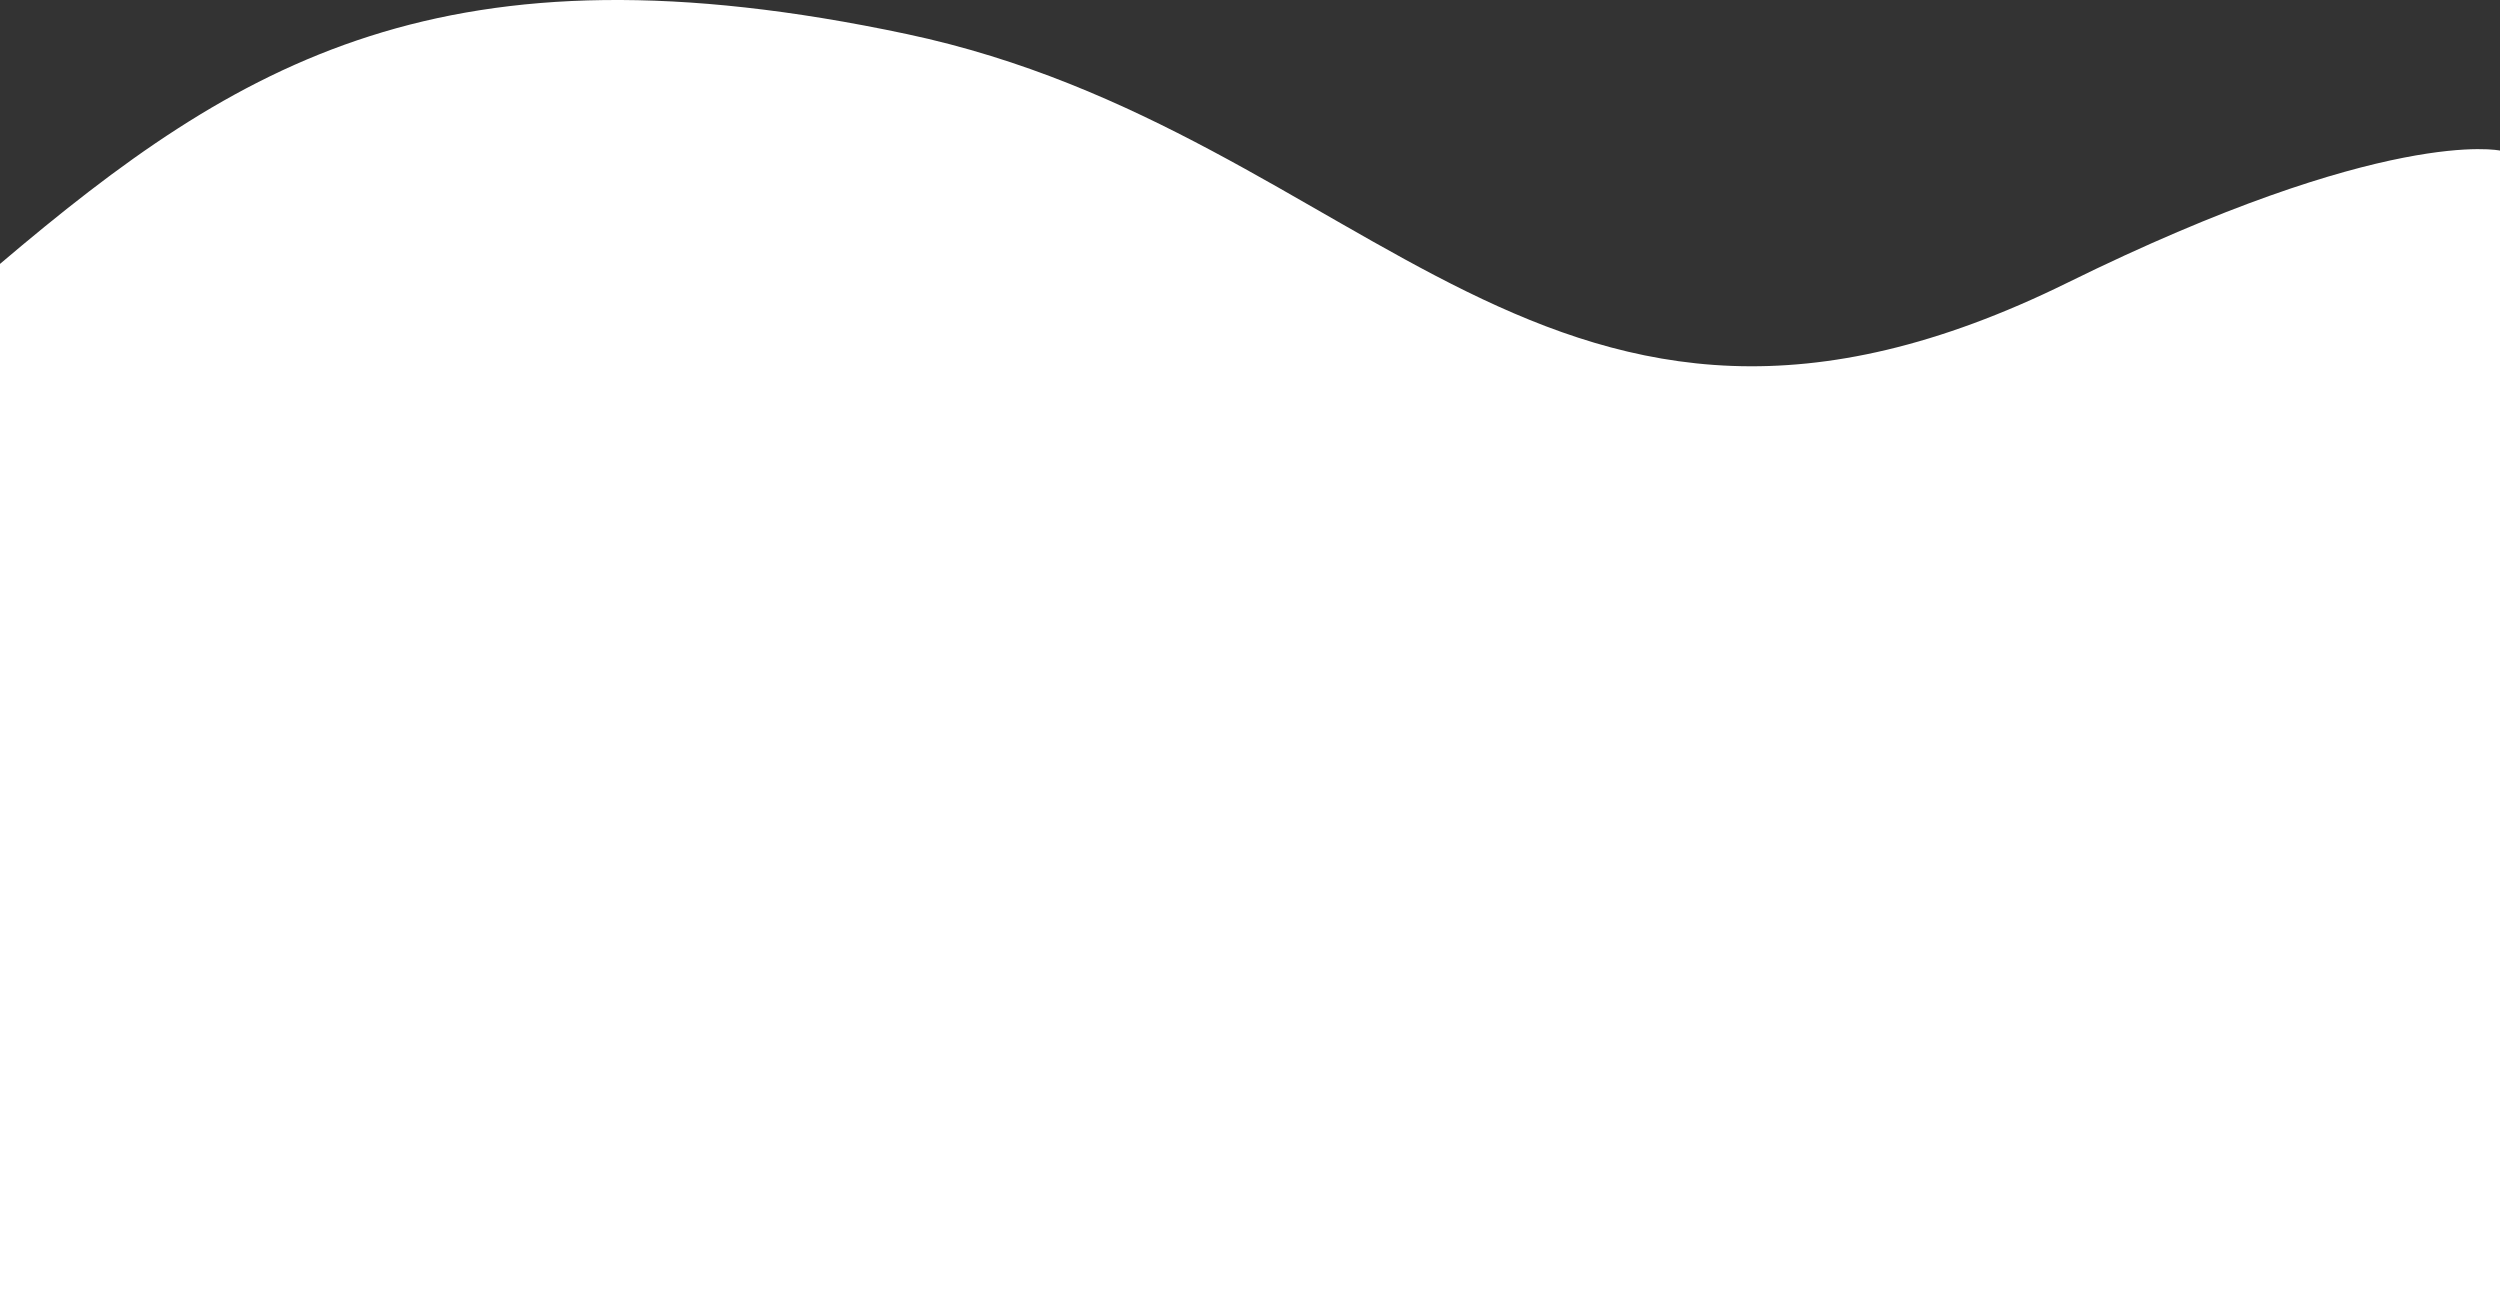 <?xml version="1.0" encoding="UTF-8"?>
<svg xmlns="http://www.w3.org/2000/svg" version="1.1" viewBox="0 0 1621.8 845.3">
  <rect x="0" y="0" width="1621.8" height="845.3" fill="#333333" stroke="none"/>
  <defs>
    <style>
      .cls-1 {
        fill: #fff;
      }
    </style>
  </defs>
  <!-- Generator: Adobe Illustrator 28.6.0, SVG Export Plug-In . SVG Version: 1.2.0 Build 709)  -->
  <g>
    <g id="_レイヤー_1" data-name="レイヤー_1">
      <path class="cls-1" d="M0,171.2C155.2,39.5,288.7-41.5,588.3,22.1c302.3,64.2,415.4,327.5,752.7,161.4,207.3-102.1,280.9-85.8,280.9-85.8v747.6H0V171.2Z"/>
    </g>
  </g>
</svg>